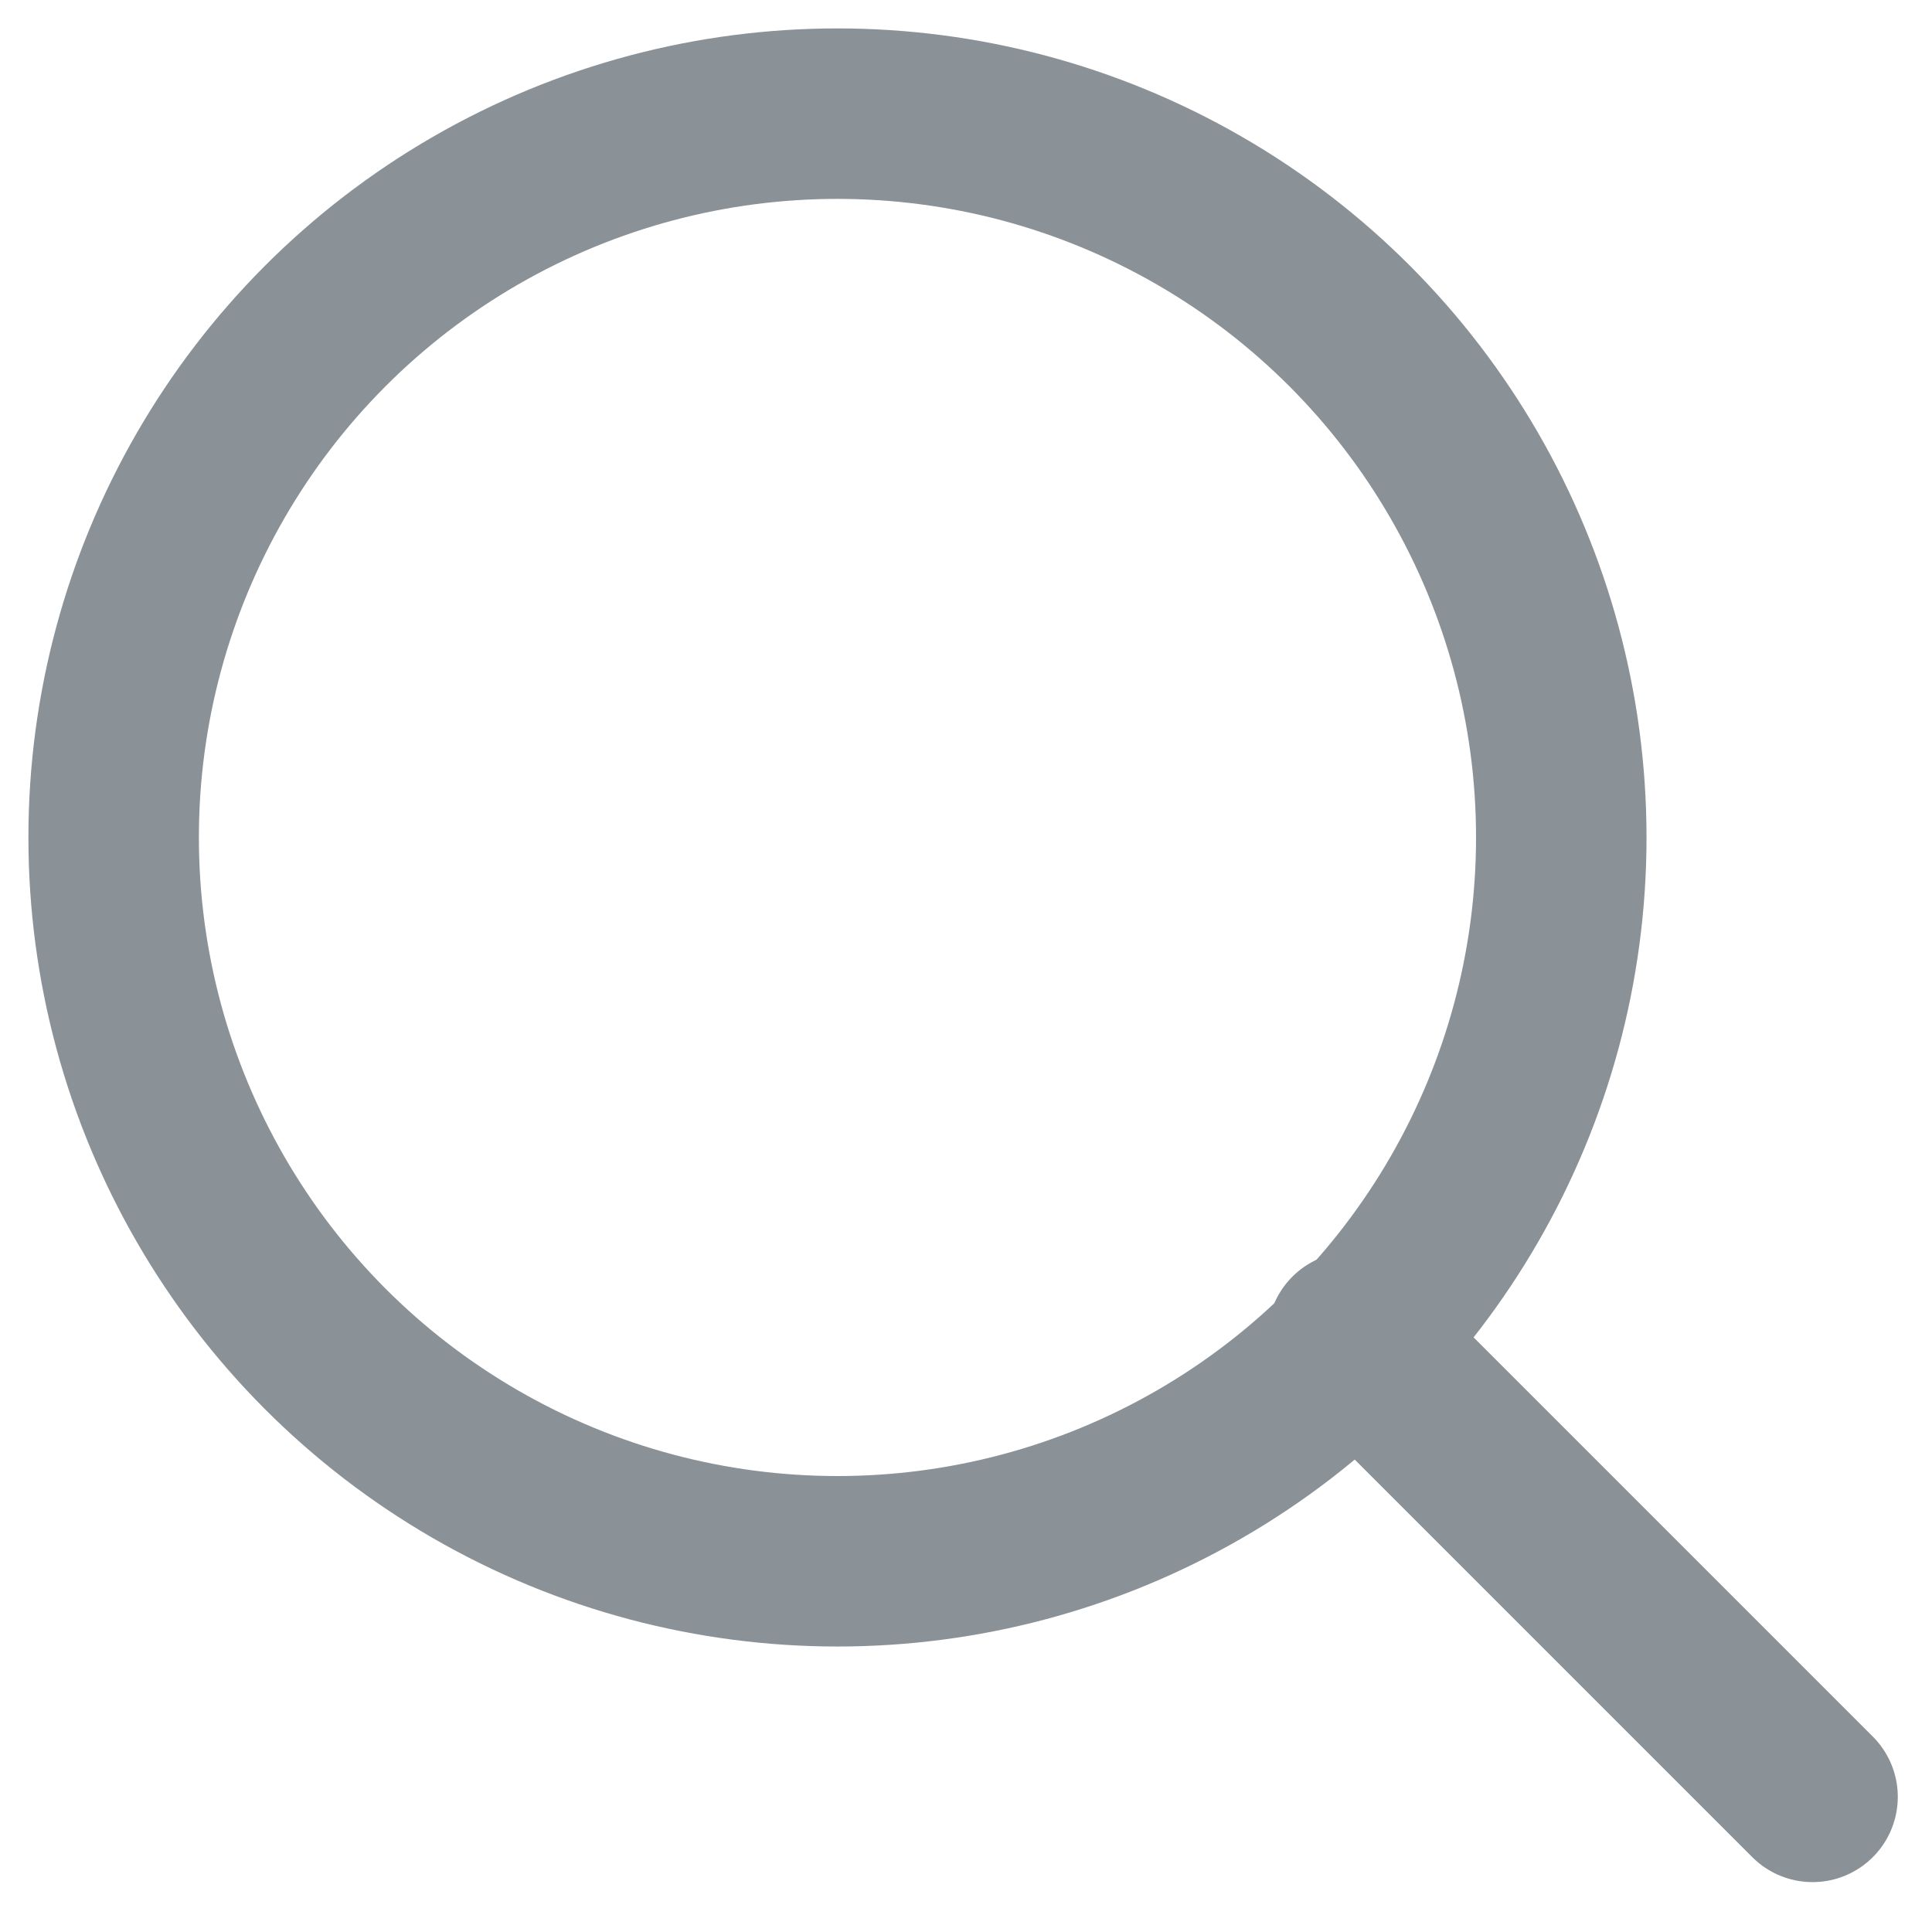<?xml version="1.0" encoding="UTF-8"?>
<svg width="17px" height="17px" viewBox="0 0 17 17" version="1.1" xmlns="http://www.w3.org/2000/svg" xmlns:xlink="http://www.w3.org/1999/xlink">
    <title>icon-search</title>
    <g id="Page-1" stroke="none" stroke-width="1" fill="none" fill-rule="evenodd">
        <g id="Support_Desktop" transform="translate(-379, -310)" stroke="#8A9197" stroke-width="1.5">
            <g id="Search-Bar_Default" transform="translate(350, 288)">
                <g id="icon-search" transform="translate(30, 23)">
                    <circle id="Oval" cx="6.369" cy="6.369" r="6.369"></circle>
                    <line x1="10.902" y1="10.764" x2="14.949" y2="14.811" id="Path-5" stroke-linecap="round"></line>
                </g>
            </g>
        </g>
    </g>
</svg>